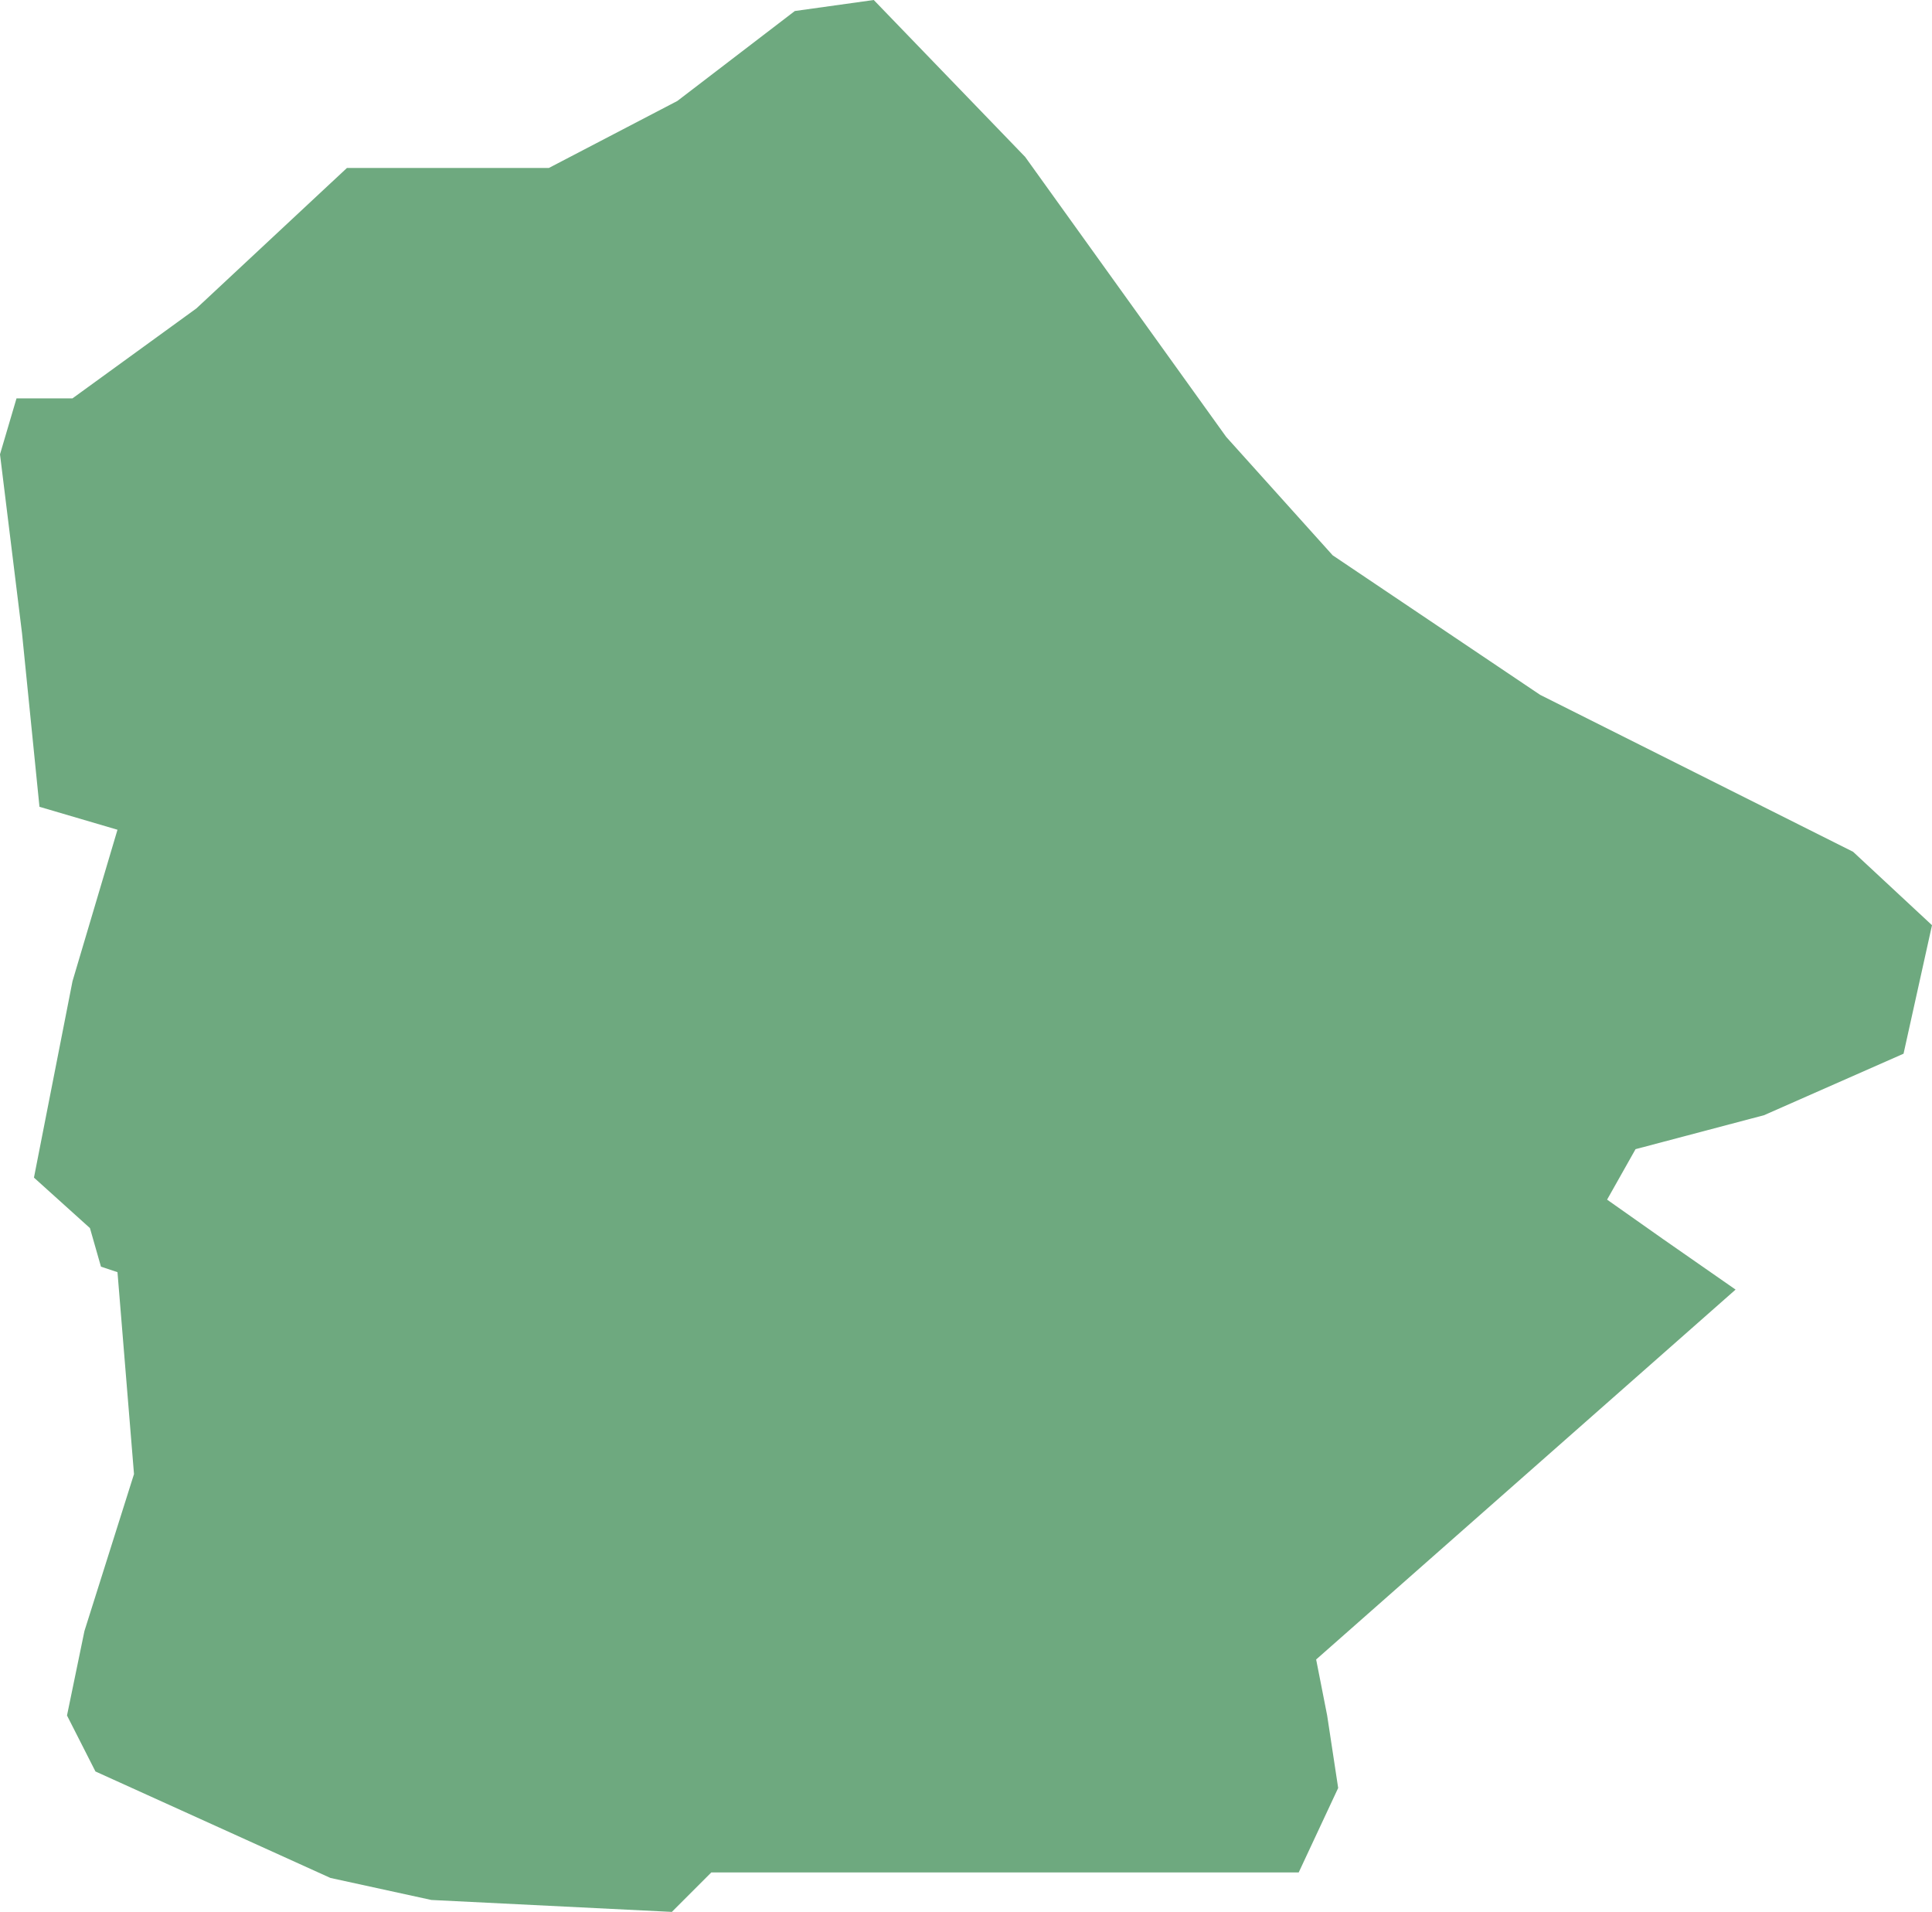 <?xml version="1.0" encoding="UTF-8"?>
<!DOCTYPE svg PUBLIC "-//W3C//DTD SVG 1.1//EN" "http://www.w3.org/Graphics/SVG/1.1/DTD/svg11.dtd">
<!-- Creator: CorelDRAW X8 -->
<svg xmlns="http://www.w3.org/2000/svg" xml:space="preserve" width="100%" height="100%" version="1.1" shape-rendering="geometricPrecision" text-rendering="geometricPrecision" image-rendering="optimizeQuality" fill-rule="evenodd" clip-rule="evenodd"
viewBox="0 0 2105 2083"
 xmlns:xlink="http://www.w3.org/1999/xlink">
 <g id="Layer_x0020_1">
  <g id="Layers">
   <g id="India_Districts_selection">
    <polygon fill="#6EA97F" points="1891,1405 1434,1808 1446,1869 1458,1948 1415,2040 775,2040 732,2083 470,2070 360,2046 104,1930 73,1869 92,1777 146,1606 128,1386 110,1380 98,1338 37,1283 79,1069 128,904 43,879 24,690 0,495 18,434 79,434 214,336 378,183 598,183 738,110 866,12 952,0 1117,171 1336,476 1452,605 1678,757 2019,928 2105,1008 2074,1148 1922,1215 1782,1252 1751,1307 1812,1350 "/>
   </g>
  </g>
 </g>
</svg>
